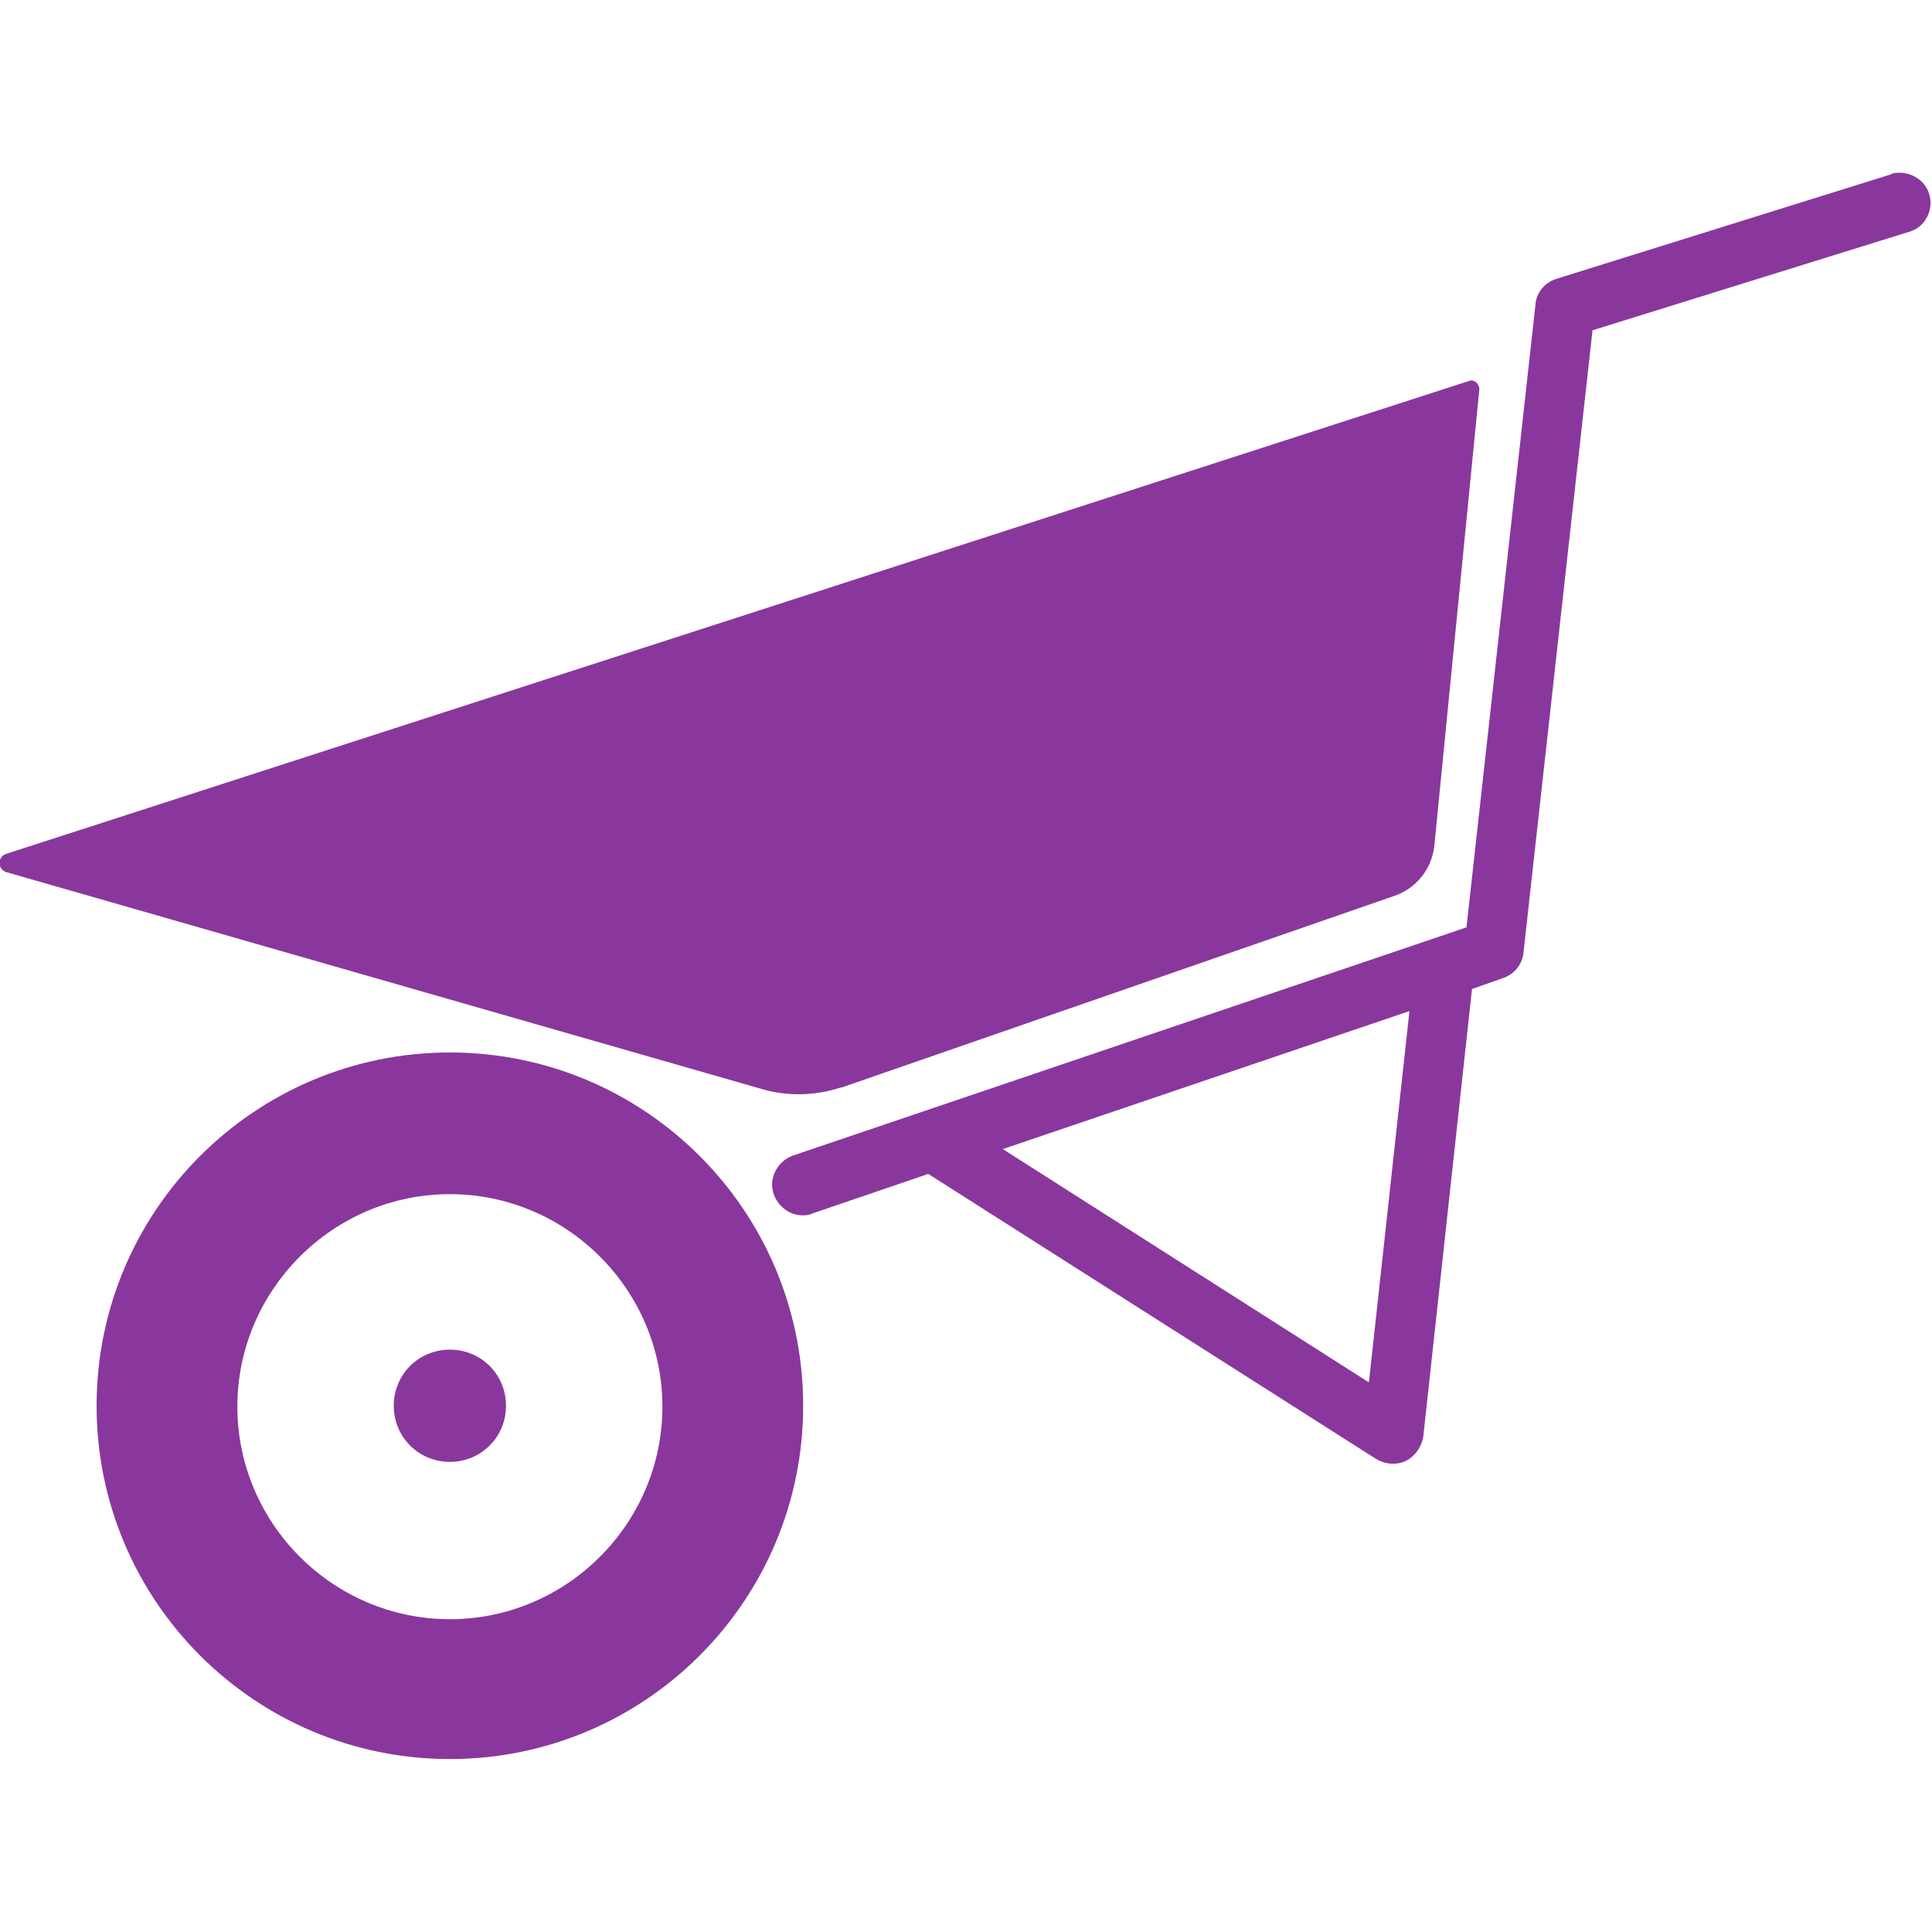 <?xml version="1.0" encoding="UTF-8"?><svg id="Layer_1" xmlns="http://www.w3.org/2000/svg" viewBox="0 0 21 21"><defs><style>.cls-1{fill:#89379d;stroke-width:0px;}</style></defs><path class="cls-1" d="M20.57,1.89l-3.65,1.14c-.13.04-.22.15-.23.28l-.75,6.77-7.32,2.48c-.17.06-.27.25-.21.42.05.14.18.23.31.23.04,0,.07,0,.11-.02l1.26-.43,4.87,3.1c.05.03.12.05.18.05.05,0,.1-.01.14-.03.1-.05.17-.15.19-.26l.53-4.87.34-.12c.12-.04.21-.15.22-.28l.75-6.76,3.44-1.07c.18-.05.27-.24.22-.41-.05-.17-.24-.27-.42-.22ZM14.87,15.02l-3.97-2.53,4.42-1.5-.44,4.03Z"/><path class="cls-1" d="M9.15,11.82l6-2.08c.24-.08.41-.29.44-.54l.49-4.97c0-.06-.06-.11-.11-.09L.07,9.28c-.1.03-.1.17,0,.2l8.22,2.36c.28.08.58.07.85-.02Z"/><path class="cls-1" d="M4.89,11.44c-2.12,0-3.84,1.72-3.84,3.84s1.72,3.84,3.84,3.84,3.84-1.72,3.84-3.84-1.72-3.84-3.84-3.84ZM4.89,17.6c-1.27,0-2.31-1.04-2.31-2.31s1.04-2.31,2.31-2.31,2.31,1.04,2.31,2.31-1.04,2.31-2.31,2.31Z"/><path class="cls-1" d="M4.89,14.67c-.34,0-.61.27-.61.61s.27.61.61.61.61-.27.61-.61-.27-.61-.61-.61Z"/></svg>